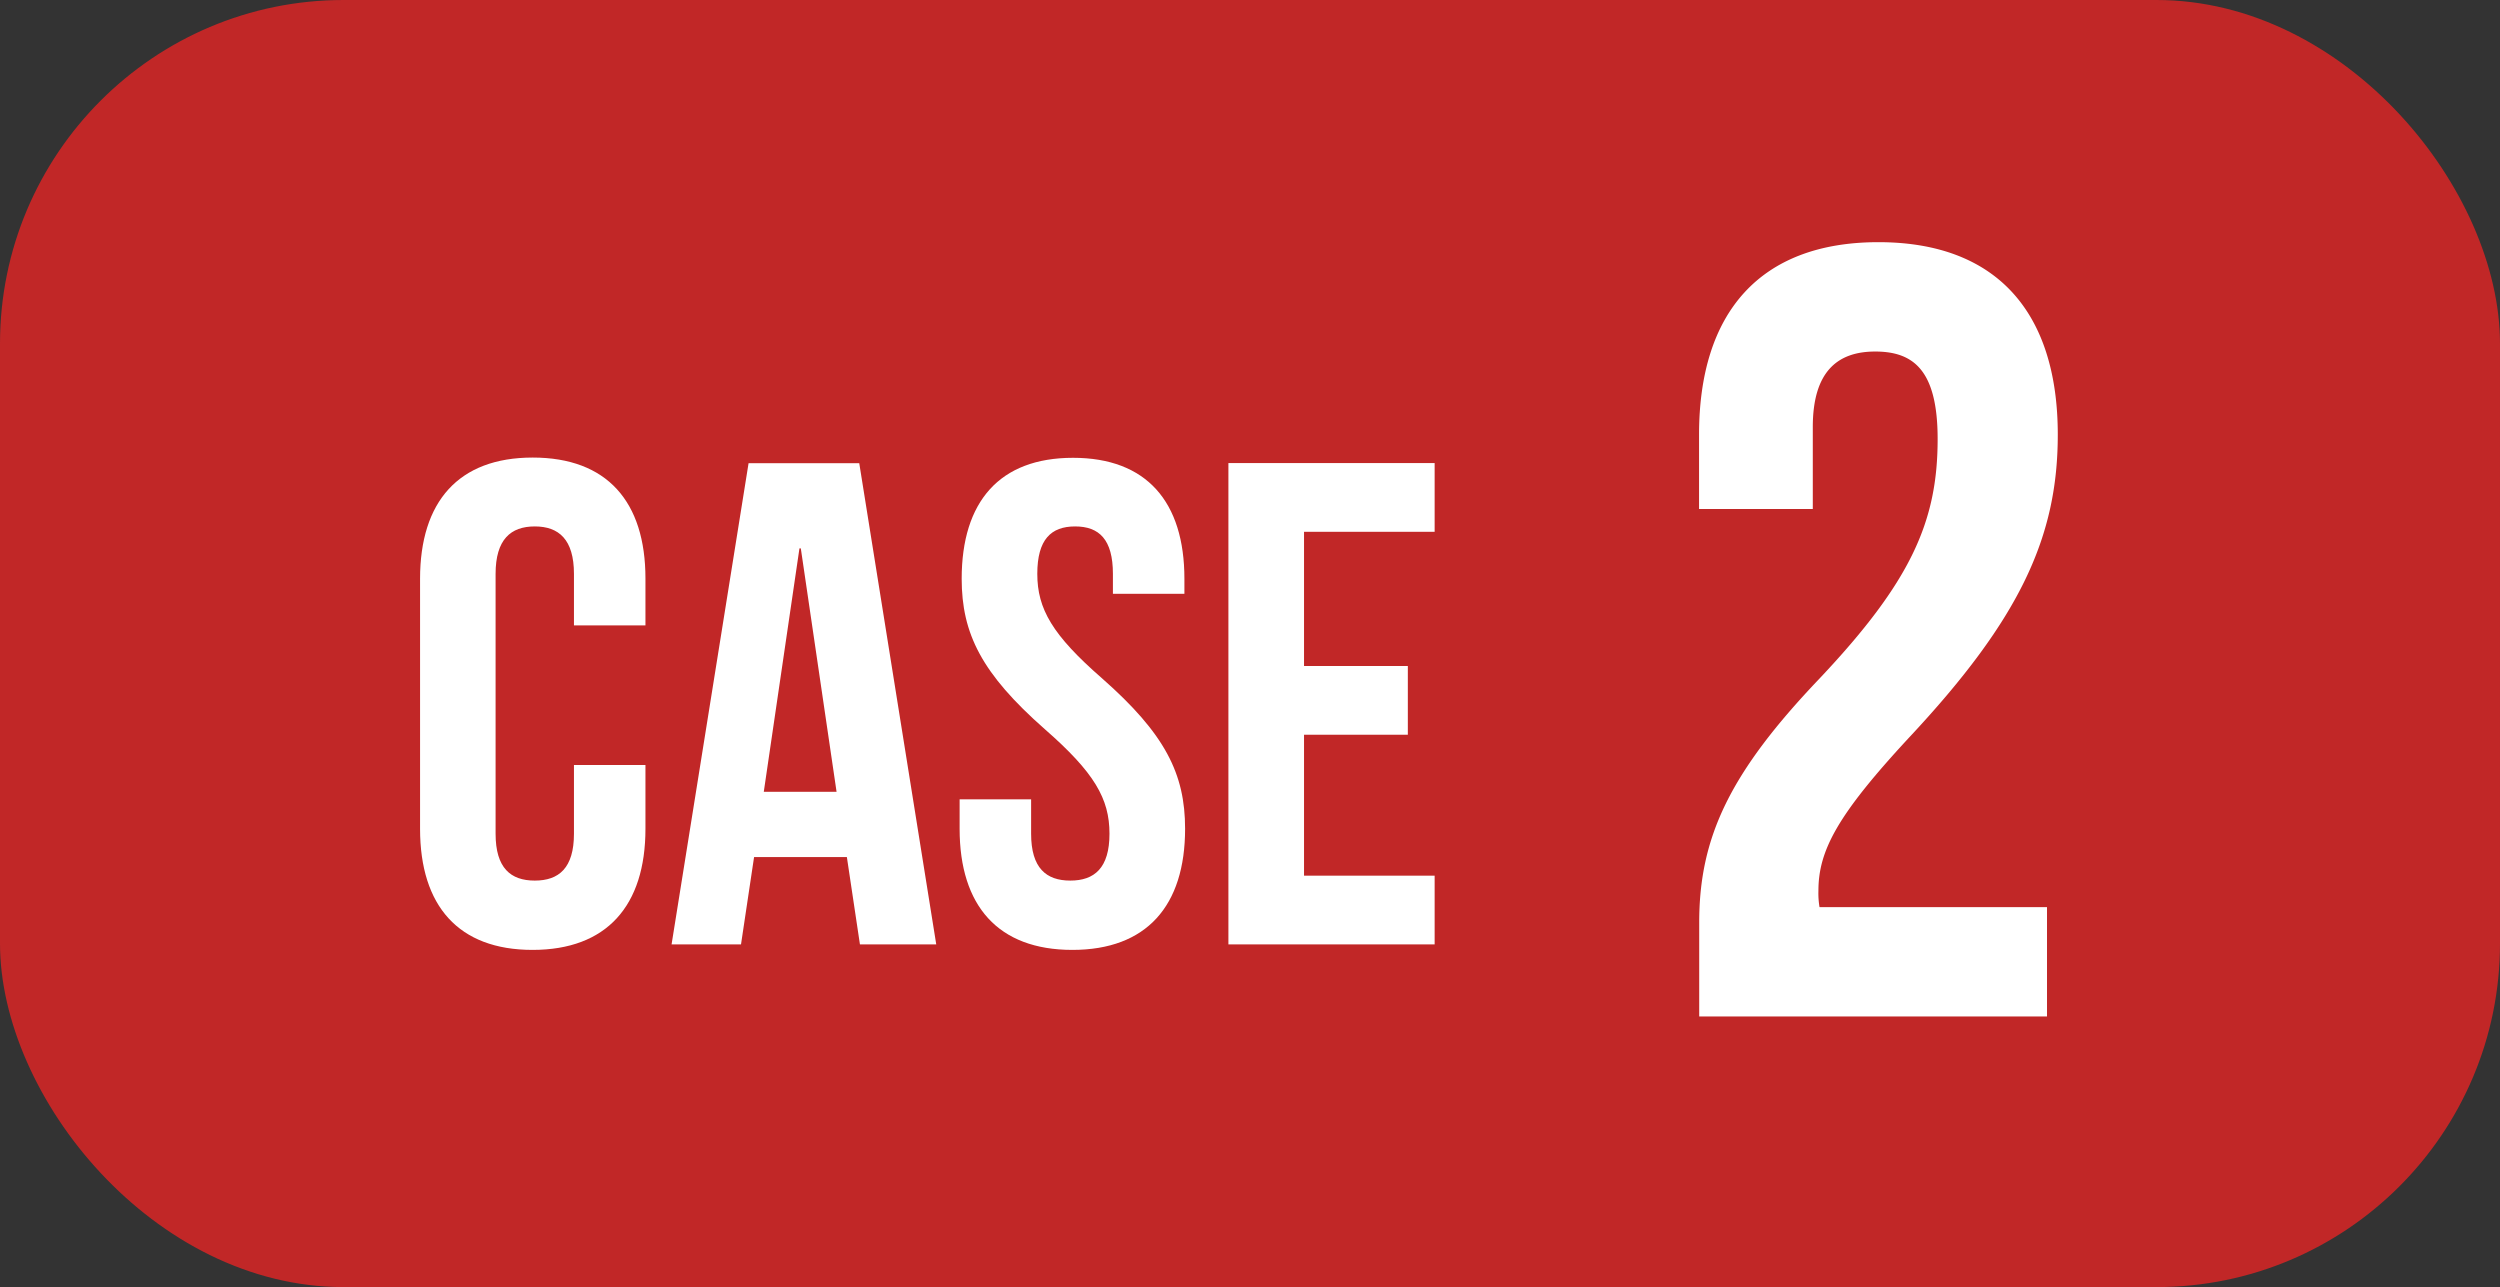 <svg xmlns="http://www.w3.org/2000/svg" width="80.006" height="41.19" viewBox="0 0 80.006 41.19">
  <rect x="0" y="0" width="80.006" height="41.19" fill="#333333" stroke="none"/>
  <g id="グループ_714" data-name="グループ 714" transform="translate(-528 -926)">
    <rect id="長方形_207" data-name="長方形 207" width="80.006" height="41.19" rx="10.997" transform="translate(528 926)" fill="#c12727"/>
    <g id="A_lot_of_problems" data-name="A lot of problems" transform="translate(540.643 936.223)" style="isolation: isolate">
      <path id="パス_5656" data-name="パス 5656" d="M-11.275-5.742v2.2c0,1.1-.484,1.5-1.254,1.5s-1.254-.4-1.254-1.5v-8.316c0-1.1.484-1.518,1.254-1.518s1.254.418,1.254,1.518v1.65h2.288v-1.5c0-2.464-1.232-3.872-3.608-3.872S-16.2-14.168-16.2-11.7V-3.7C-16.2-1.232-14.971.176-12.6.176S-8.987-1.232-8.987-3.7V-5.742Zm9.13-9.658H-5.687L-8.151,0h2.222l.418-2.794h2.97L-2.123,0H.319Zm-1.914,2.728h.044l1.144,7.788H-5.2Zm5.192.968c0,1.76.638,3.036,2.662,4.818C5.379-5.5,5.863-4.664,5.863-3.542c0,1.1-.484,1.5-1.254,1.5s-1.254-.4-1.254-1.5v-1.1H1.067V-3.7C1.067-1.232,2.3.176,4.675.176S8.283-1.232,8.283-3.7c0-1.76-.638-3.036-2.662-4.818C4.037-9.9,3.553-10.736,3.553-11.858c0-1.1.44-1.518,1.21-1.518s1.21.418,1.21,1.518v.638H8.261V-11.7c0-2.464-1.21-3.872-3.564-3.872S1.133-14.168,1.133-11.7Zm10.956-1.5h4.18v-2.2h-6.6V0h6.6V-2.2h-4.18V-6.71h3.322v-2.2H12.089Z" transform="translate(17 20)" fill="#fff"/>
    </g>
    <path id="パス_5649" data-name="パス 5649" d="M2.1-18.48c0,2.625-.84,4.55-3.78,7.665C-4.55-7.805-5.53-5.74-5.53-3.01V0H5.6V-3.5H-1.68a2.649,2.649,0,0,1-.035-.525c0-1.3.63-2.45,2.9-4.9,3.57-3.815,4.76-6.44,4.76-9.695,0-3.92-1.96-6.16-5.74-6.16s-5.74,2.24-5.74,6.16v2.38h3.64v-2.625c0-1.75.77-2.415,1.995-2.415S2.1-20.685,2.1-18.48Z" transform="translate(587.909 958.53)" fill="#fff"/>
  </g>
</svg>
